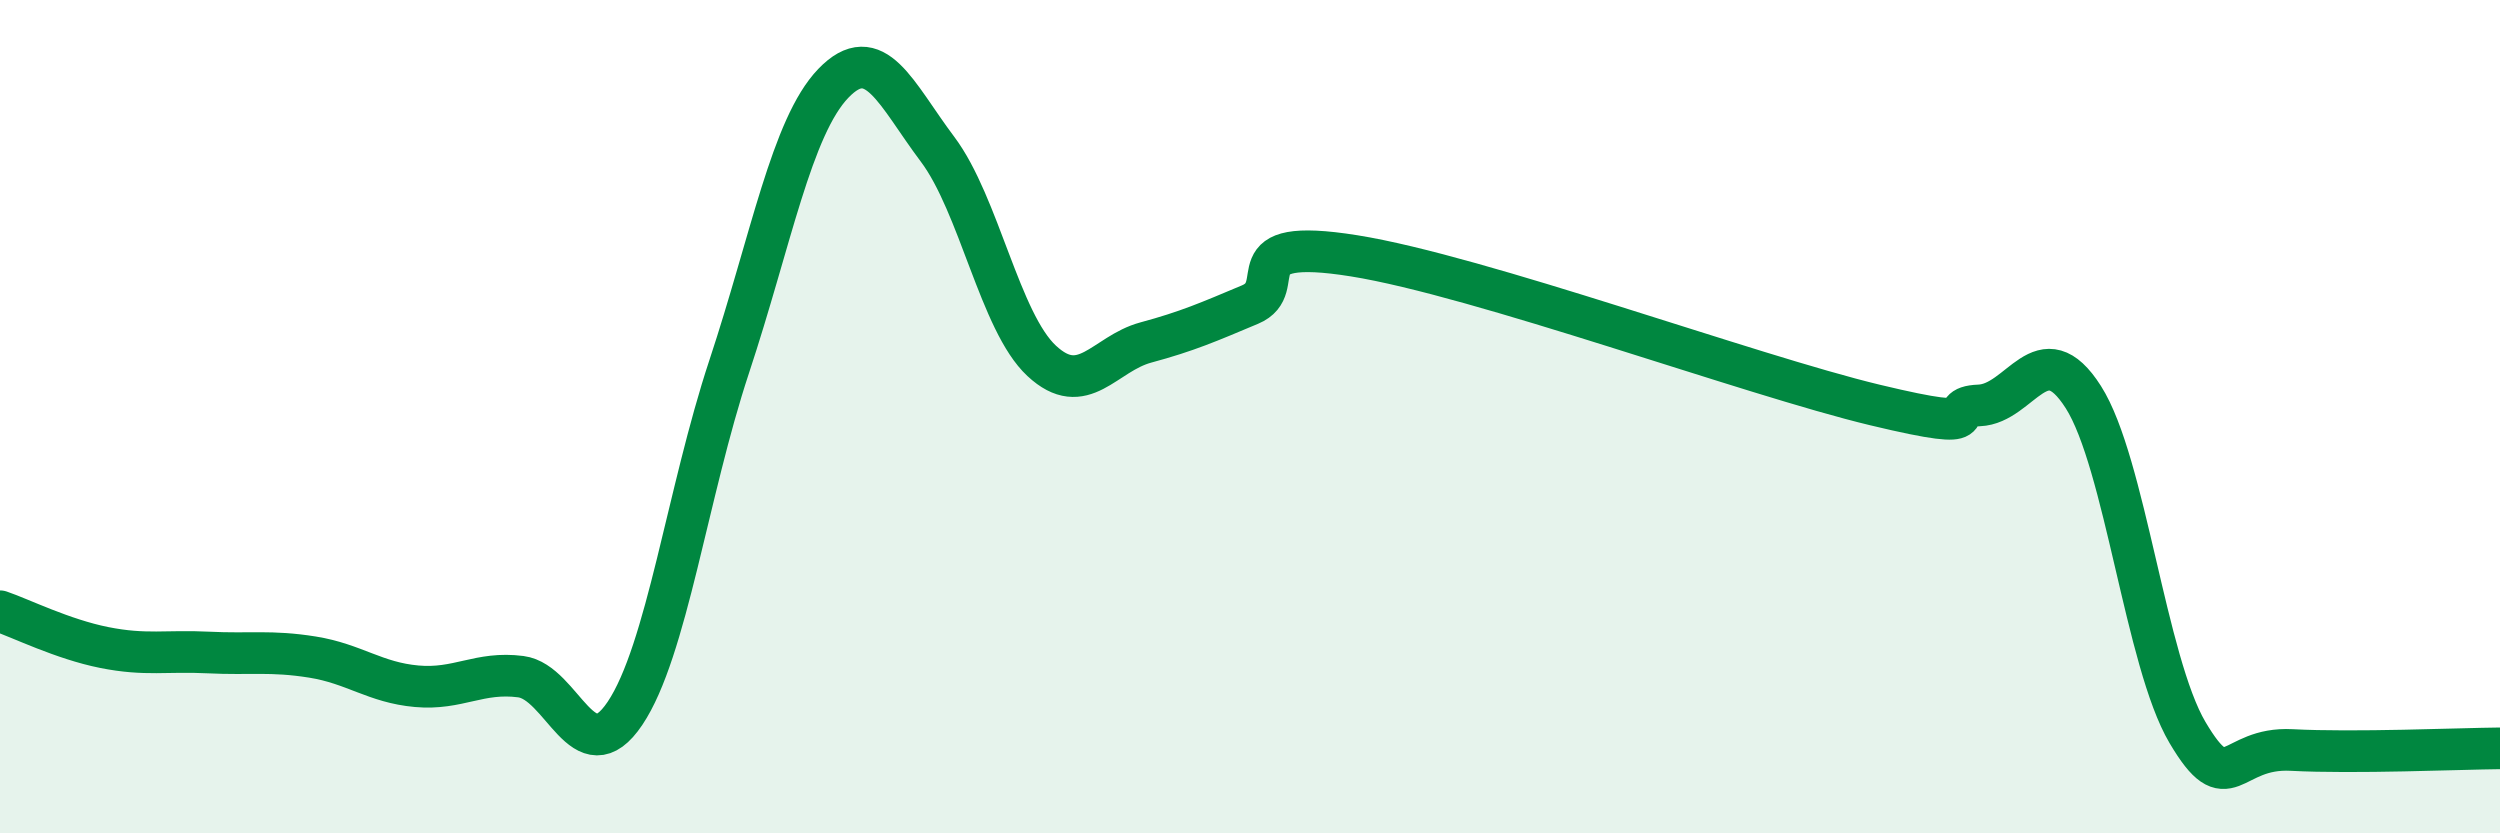 
    <svg width="60" height="20" viewBox="0 0 60 20" xmlns="http://www.w3.org/2000/svg">
      <path
        d="M 0,14.67 C 0.5,14.84 1.5,15.34 2.5,15.54 C 3.5,15.74 4,15.61 5,15.66 C 6,15.71 6.5,15.61 7.5,15.77 C 8.5,15.93 9,16.38 10,16.47 C 11,16.56 11.5,16.11 12.5,16.24 C 13.5,16.37 14,18.61 15,17.12 C 16,15.63 16.5,11.82 17.5,8.8 C 18.5,5.78 19,3.04 20,2 C 21,0.96 21.5,2.25 22.5,3.58 C 23.5,4.91 24,7.73 25,8.66 C 26,9.59 26.5,8.49 27.5,8.22 C 28.5,7.95 29,7.73 30,7.31 C 31,6.89 29.5,5.66 32.5,6.14 C 35.5,6.62 42,9 45,9.72 C 48,10.44 46.5,9.77 47.5,9.73 C 48.5,9.69 49,7.96 50,9.53 C 51,11.1 51.5,15.89 52.5,17.58 C 53.5,19.27 53.5,17.92 55,18 C 56.5,18.08 59,17.97 60,17.96L60 20L0 20Z"
        fill="#008740"
        opacity="0.1"
        stroke-linecap="round"
        stroke-linejoin="round"
      />
      <path
        d="M 0,14.67 C 0.5,14.84 1.5,15.34 2.5,15.54 C 3.5,15.74 4,15.61 5,15.66 C 6,15.71 6.5,15.61 7.5,15.77 C 8.5,15.93 9,16.38 10,16.47 C 11,16.56 11.5,16.11 12.5,16.24 C 13.5,16.37 14,18.61 15,17.12 C 16,15.63 16.5,11.82 17.5,8.8 C 18.5,5.78 19,3.04 20,2 C 21,0.96 21.5,2.25 22.5,3.58 C 23.5,4.91 24,7.73 25,8.66 C 26,9.59 26.5,8.49 27.5,8.22 C 28.5,7.95 29,7.73 30,7.31 C 31,6.89 29.5,5.66 32.5,6.14 C 35.5,6.62 42,9 45,9.72 C 48,10.44 46.5,9.77 47.5,9.73 C 48.5,9.69 49,7.96 50,9.53 C 51,11.1 51.5,15.89 52.5,17.58 C 53.5,19.27 53.5,17.92 55,18 C 56.5,18.08 59,17.97 60,17.96"
        stroke="#008740"
        stroke-width="1"
        fill="none"
        stroke-linecap="round"
        stroke-linejoin="round"
      />
    </svg>
  